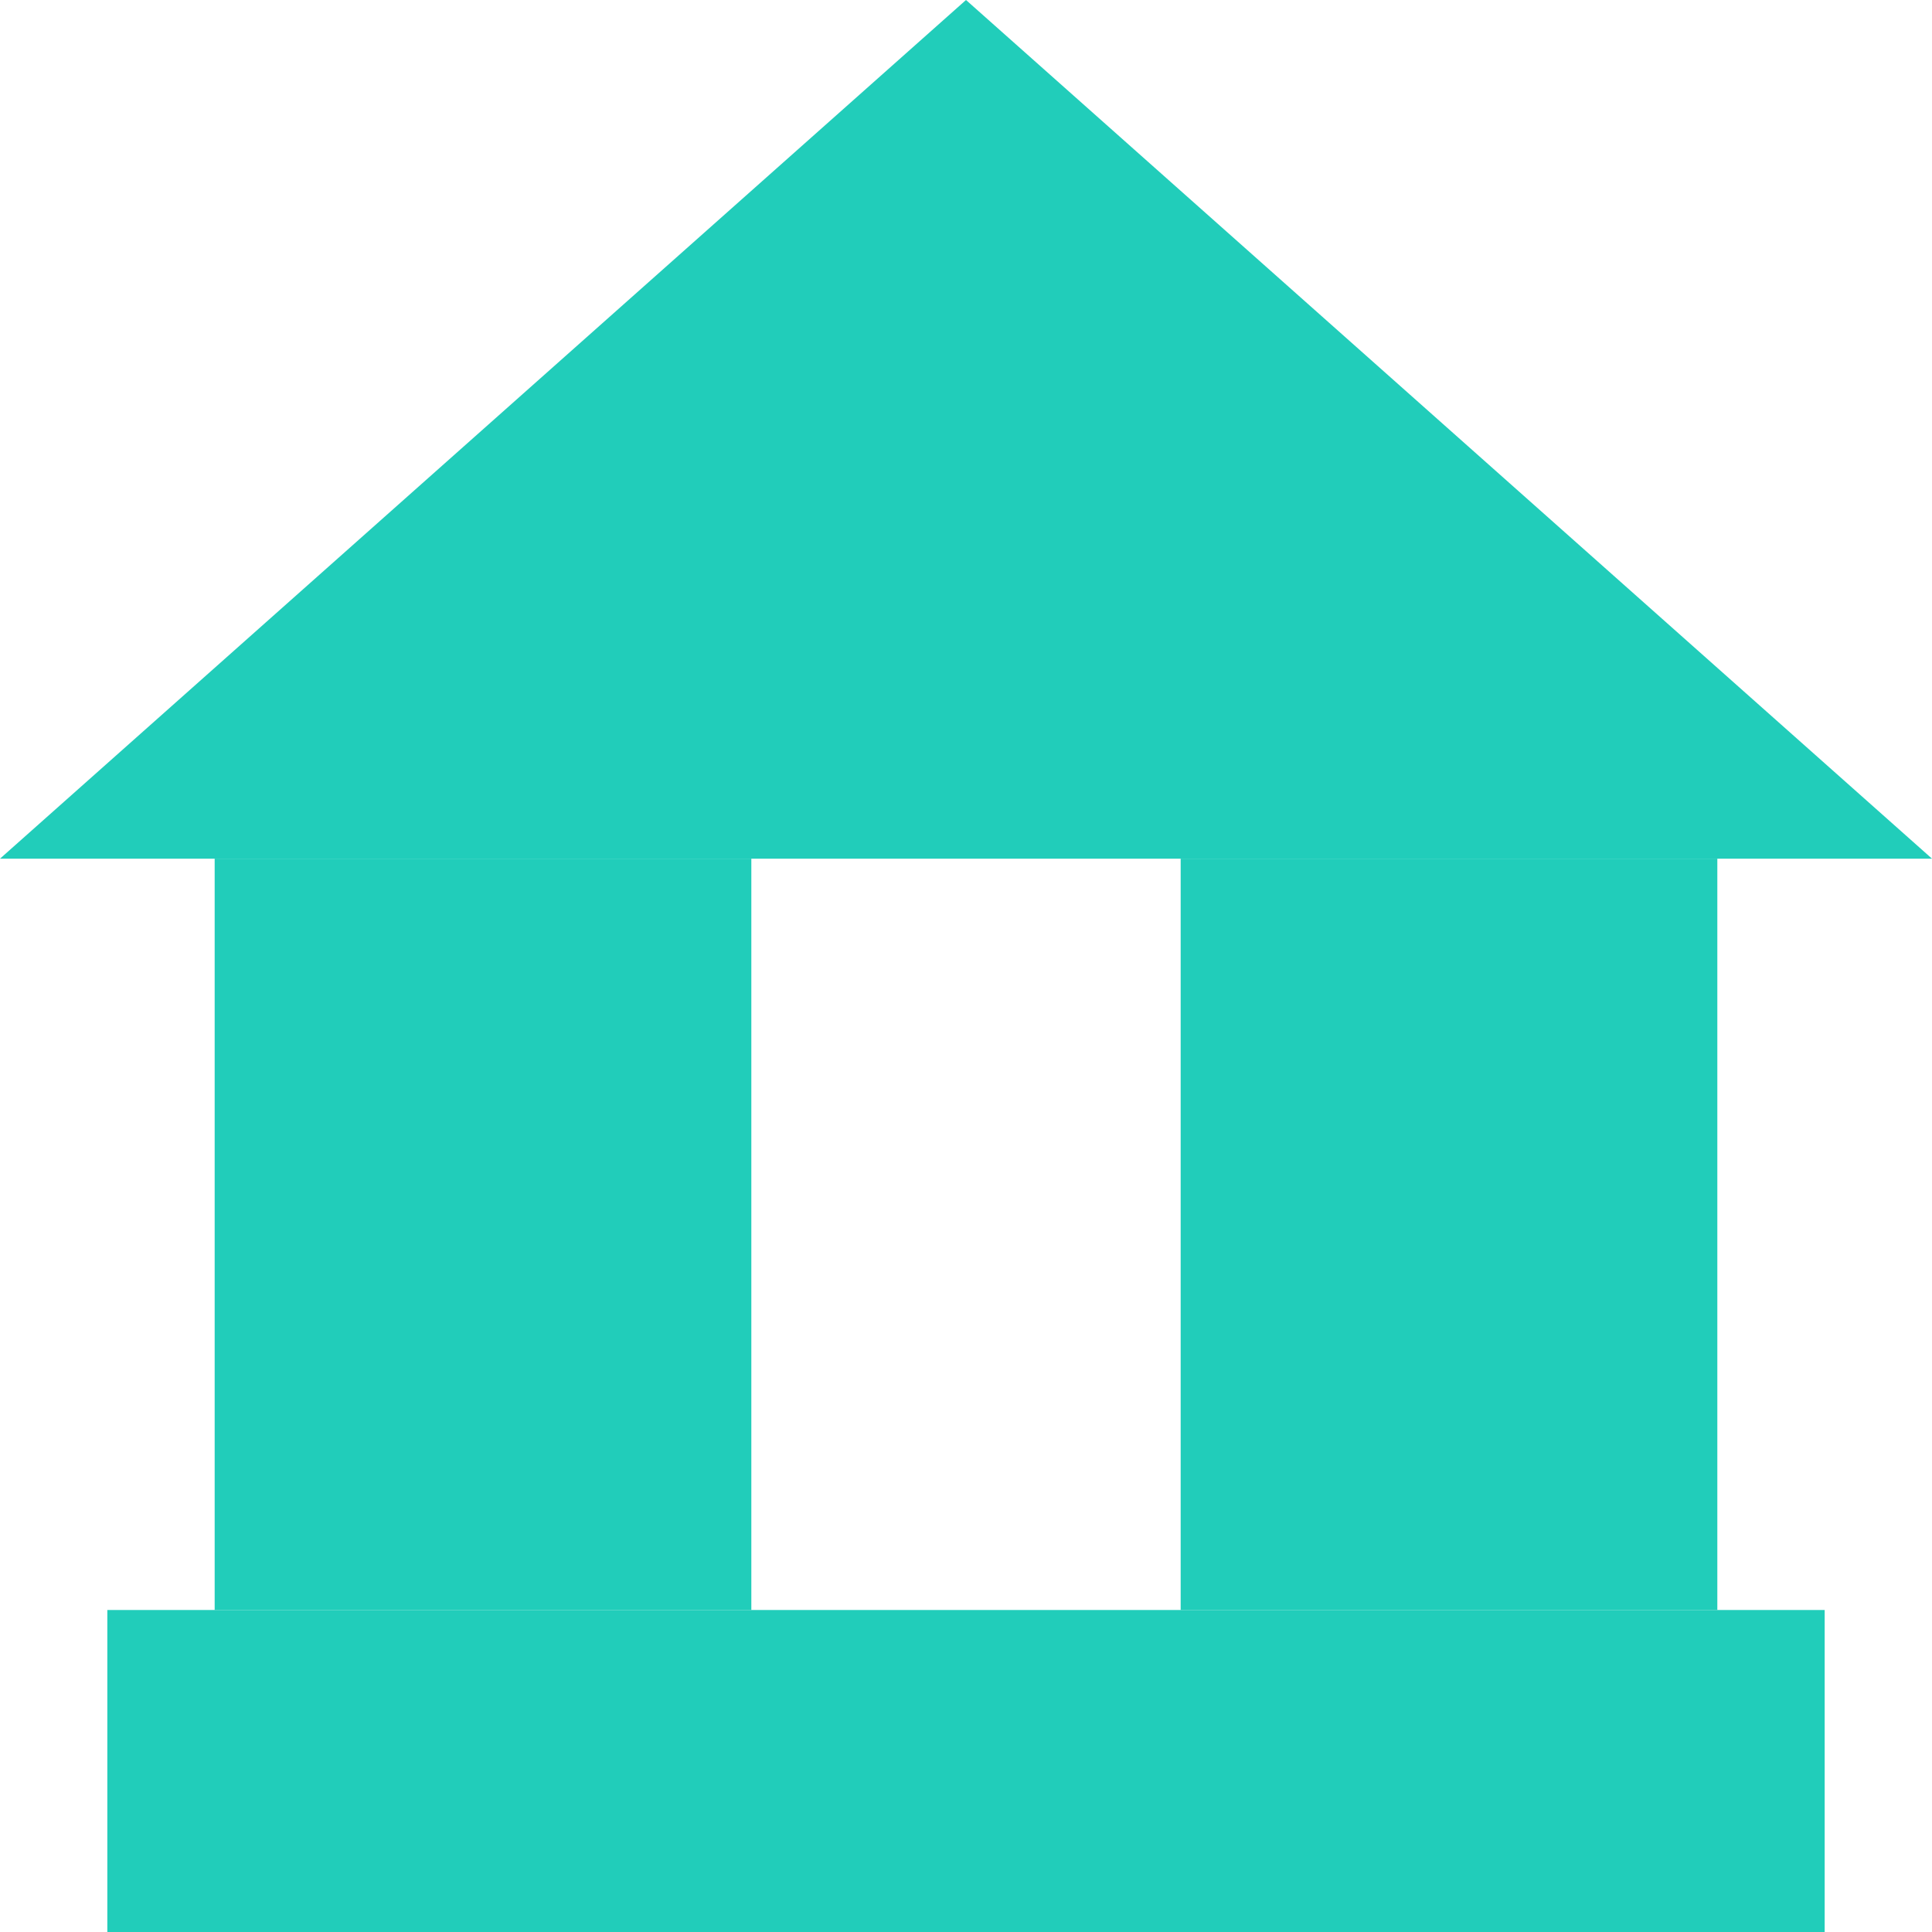<svg xmlns="http://www.w3.org/2000/svg" width="18" height="18" viewBox="0 0 18 18">
  <g id="그룹_6025" data-name="그룹 6025" transform="translate(-404.349 -454.349)">
    <path id="다각형_1" data-name="다각형 1" d="M9,0l9,8H0Z" transform="translate(404.349 454.349)" fill="#21cdba"/>
    <rect id="사각형_105" data-name="사각형 105" width="5" height="7" transform="translate(406.349 462.349)" fill="#21cdba"/>
    <rect id="사각형_106" data-name="사각형 106" width="5" height="7" transform="translate(415.349 462.349)" fill="#21cdba"/>
    <rect id="사각형_107" data-name="사각형 107" width="16" height="3" transform="translate(405.349 469.349)" fill="#21cdba"/>
  </g>
</svg>
